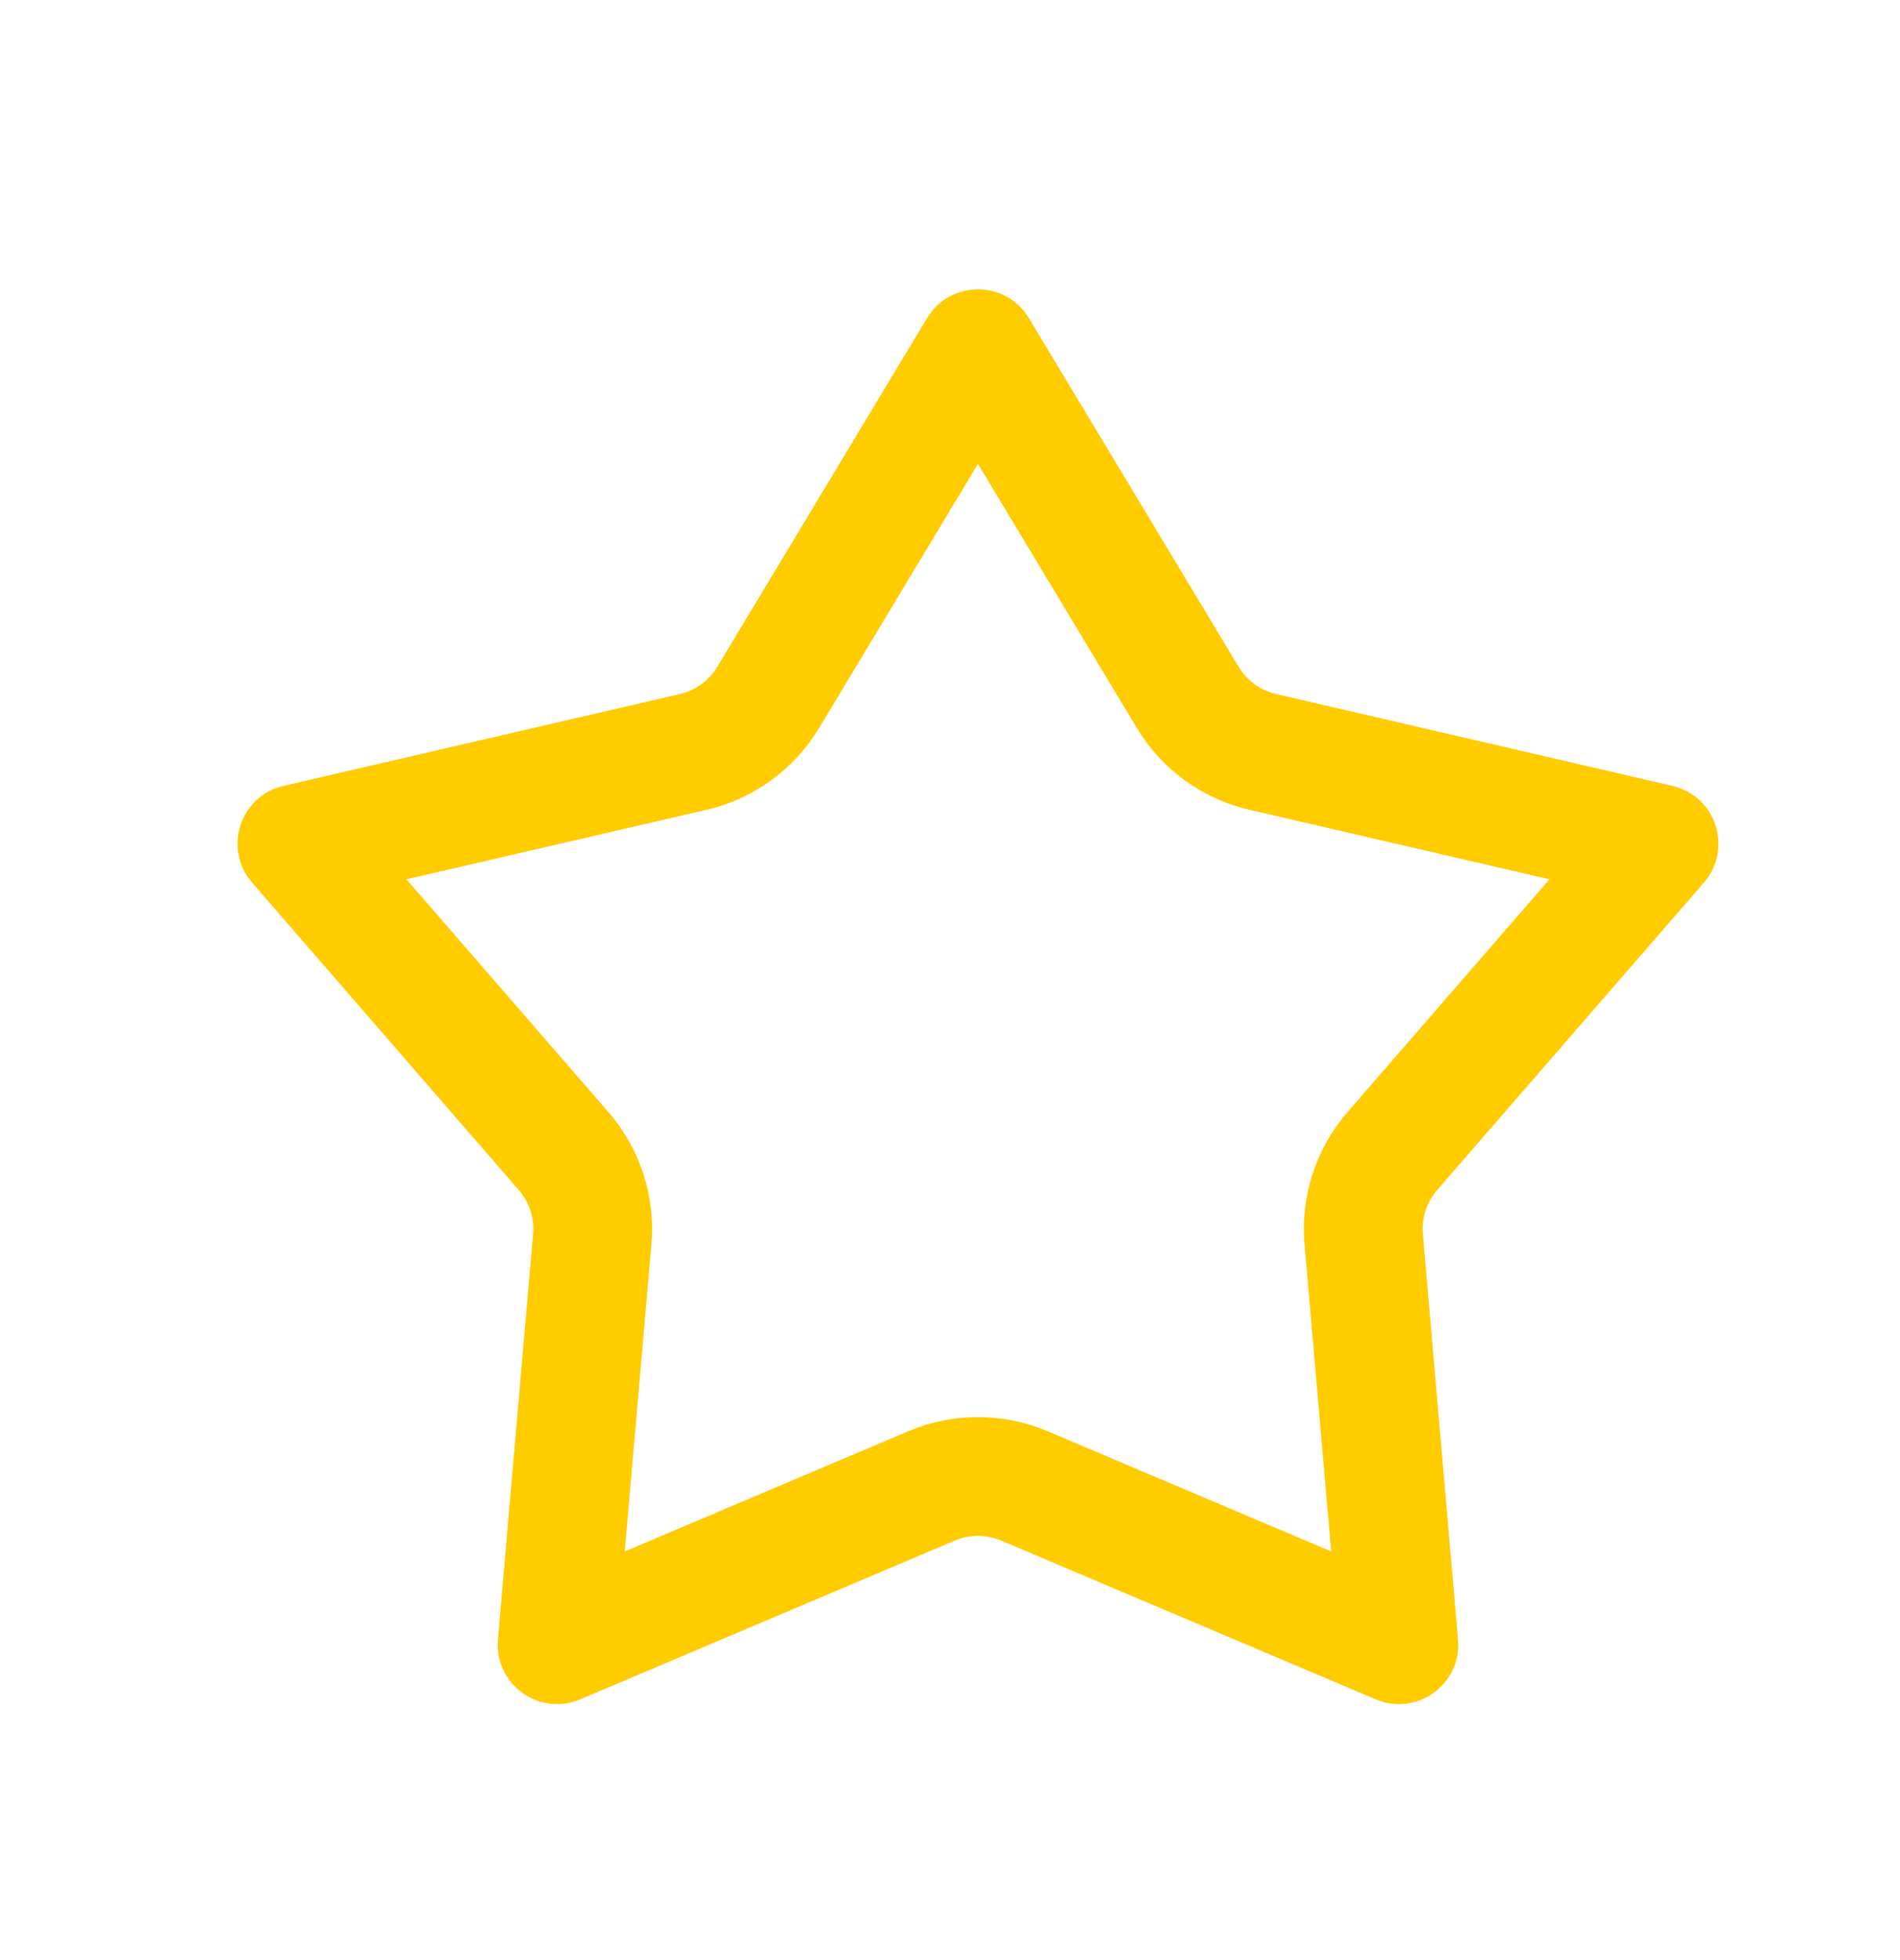 <svg xmlns="http://www.w3.org/2000/svg" width="32" height="33" viewBox="0 0 32 33" fill="none">
  <path fill-rule="evenodd" clip-rule="evenodd" d="M16.471 7.81L13.795 12.257C13.376 12.953 12.693 13.45 11.901 13.633L6.845 14.804L10.247 18.723C10.78 19.337 11.041 20.14 10.971 20.949L10.522 26.12L15.301 24.095C16.049 23.779 16.893 23.779 17.641 24.095L22.42 26.12L21.971 20.949C21.901 20.14 22.162 19.337 22.695 18.723L26.097 14.804L21.041 13.633C20.249 13.45 19.566 12.953 19.147 12.257L16.471 7.81ZM17.328 5.355C16.939 4.71 16.003 4.71 15.614 5.355L12.081 11.226C11.942 11.458 11.714 11.623 11.45 11.685L4.775 13.231C4.041 13.401 3.751 14.291 4.246 14.86L8.737 20.035C8.915 20.239 9.002 20.507 8.978 20.776L8.386 27.602C8.321 28.354 9.078 28.904 9.772 28.61L16.081 25.937C16.33 25.831 16.612 25.831 16.861 25.937L23.17 28.61C23.864 28.904 24.622 28.354 24.556 27.602L23.964 20.776C23.941 20.507 24.028 20.239 24.205 20.035L28.697 14.86C29.191 14.291 28.901 13.401 28.167 13.231L21.492 11.685C21.228 11.623 21 11.458 20.861 11.226L17.328 5.355Z" fill="#FFCC00"/>
</svg>
